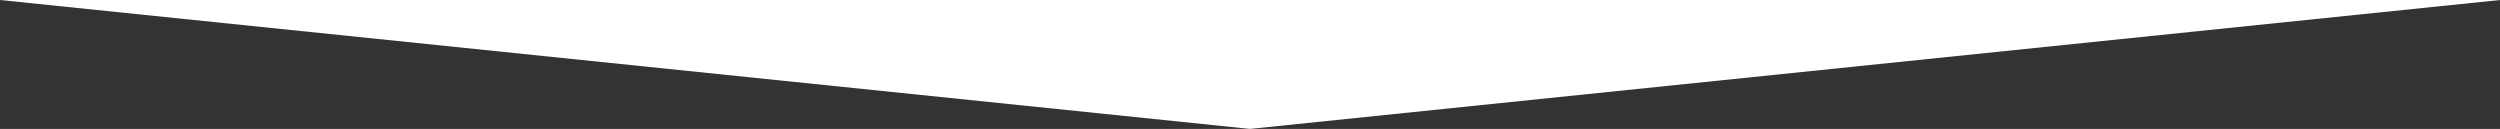 <?xml version="1.0" encoding="utf-8"?>
<!-- Generator: Adobe Illustrator 22.0.1, SVG Export Plug-In . SVG Version: 6.00 Build 0)  -->
<svg version="1.1" id="レイヤー_1" xmlns="http://www.w3.org/2000/svg" xmlns:xlink="http://www.w3.org/1999/xlink" x="0px"
	 y="0px" viewBox="0 0 1920 99" style="enable-background:new 0 0 1920 99;" xml:space="preserve">
<rect x="0" y="0" width="1920" height="99" fill="#333333" stroke="none"/>
<style type="text/css">
	.st0{fill:#FFFFFF;}
</style>
<polygon class="st0" points="1920,0 0,0 960,99 "/>
</svg>
